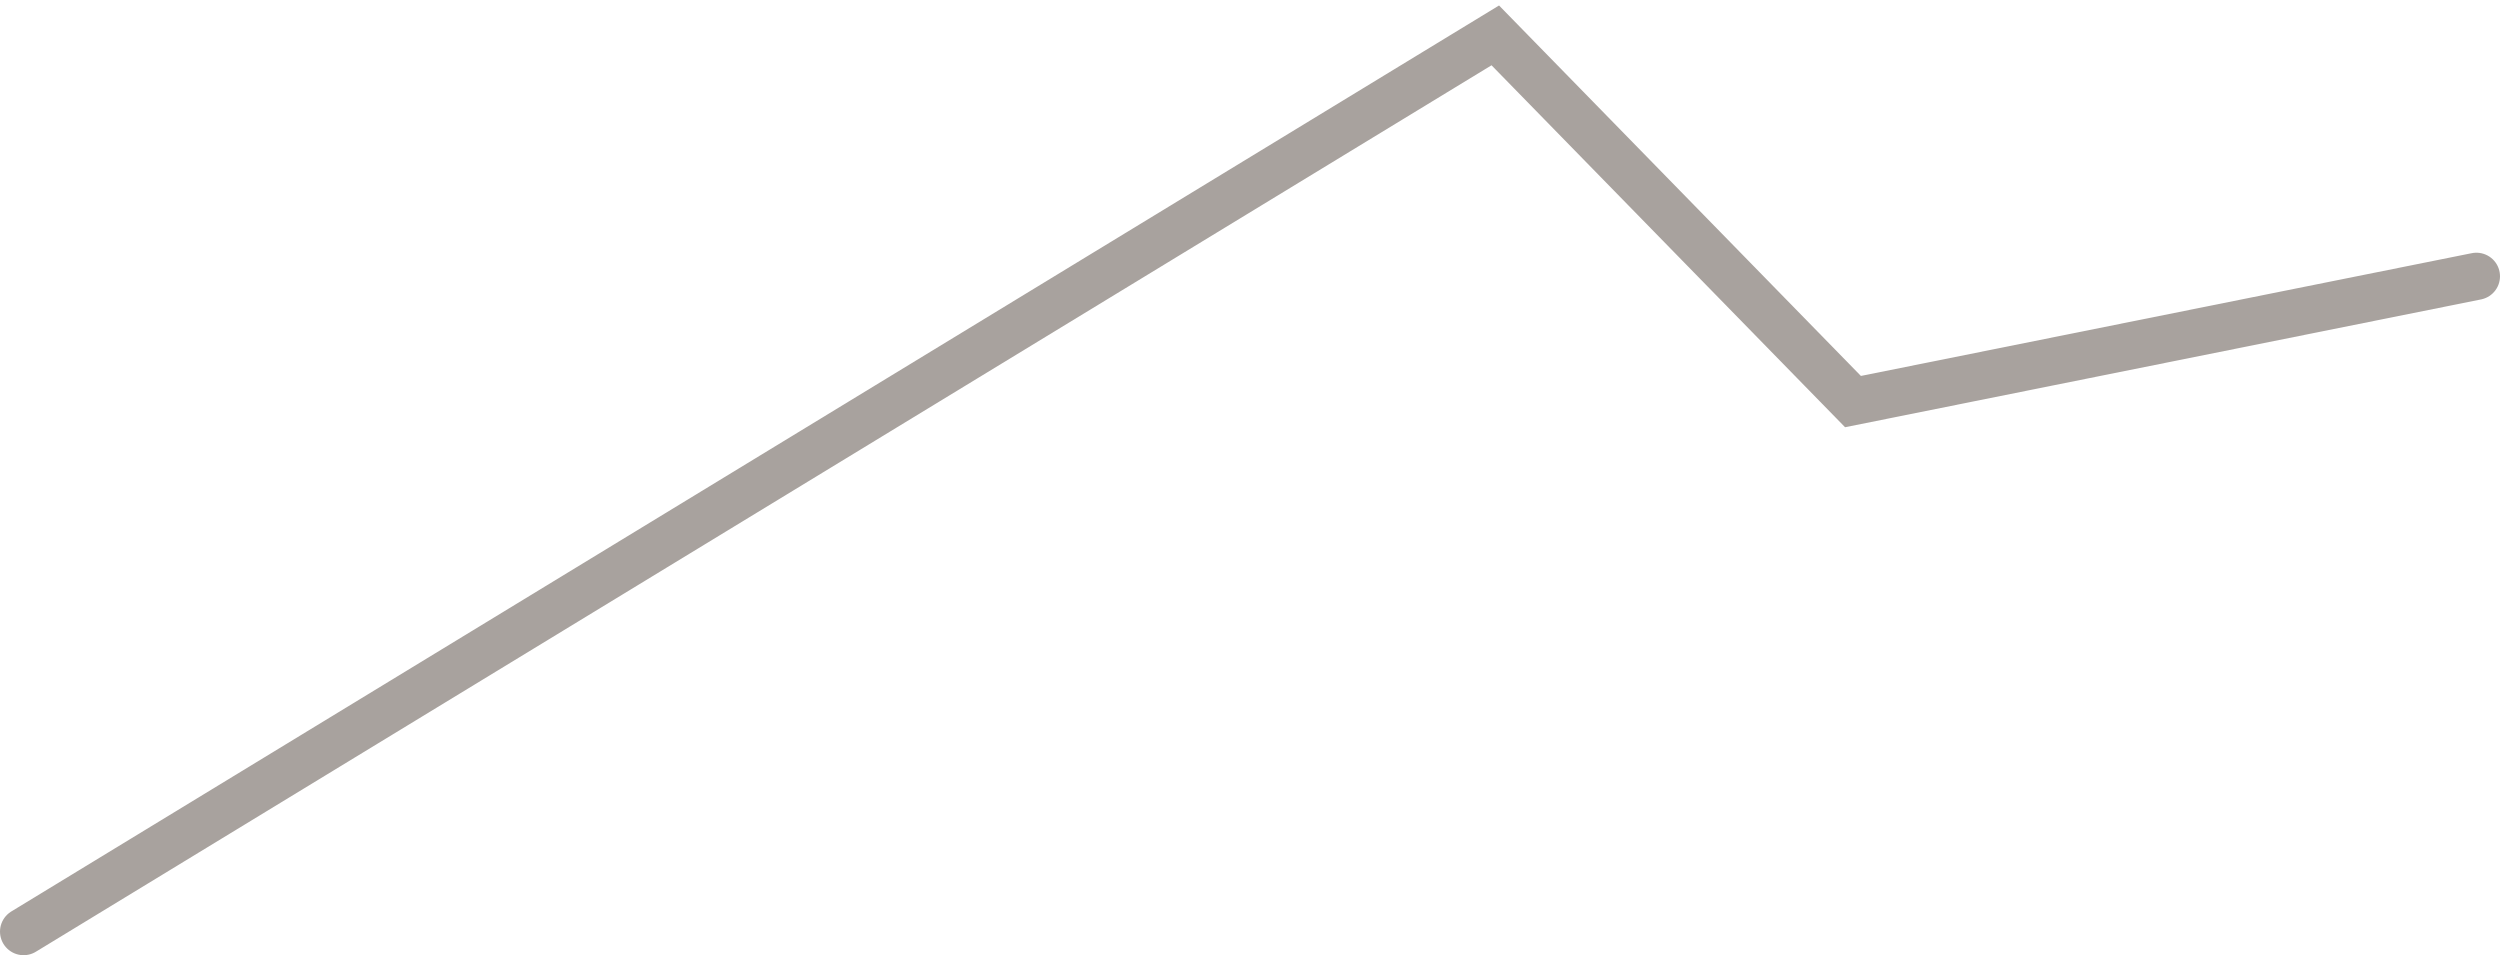 <svg width="212" height="81" viewBox="0 0 212 81" fill="none" xmlns="http://www.w3.org/2000/svg">
<path d="M2 79L126.8 3L157.133 34.054L210 23.43" stroke="#A8A29E" stroke-width="4" stroke-linecap="round"/>
</svg>
